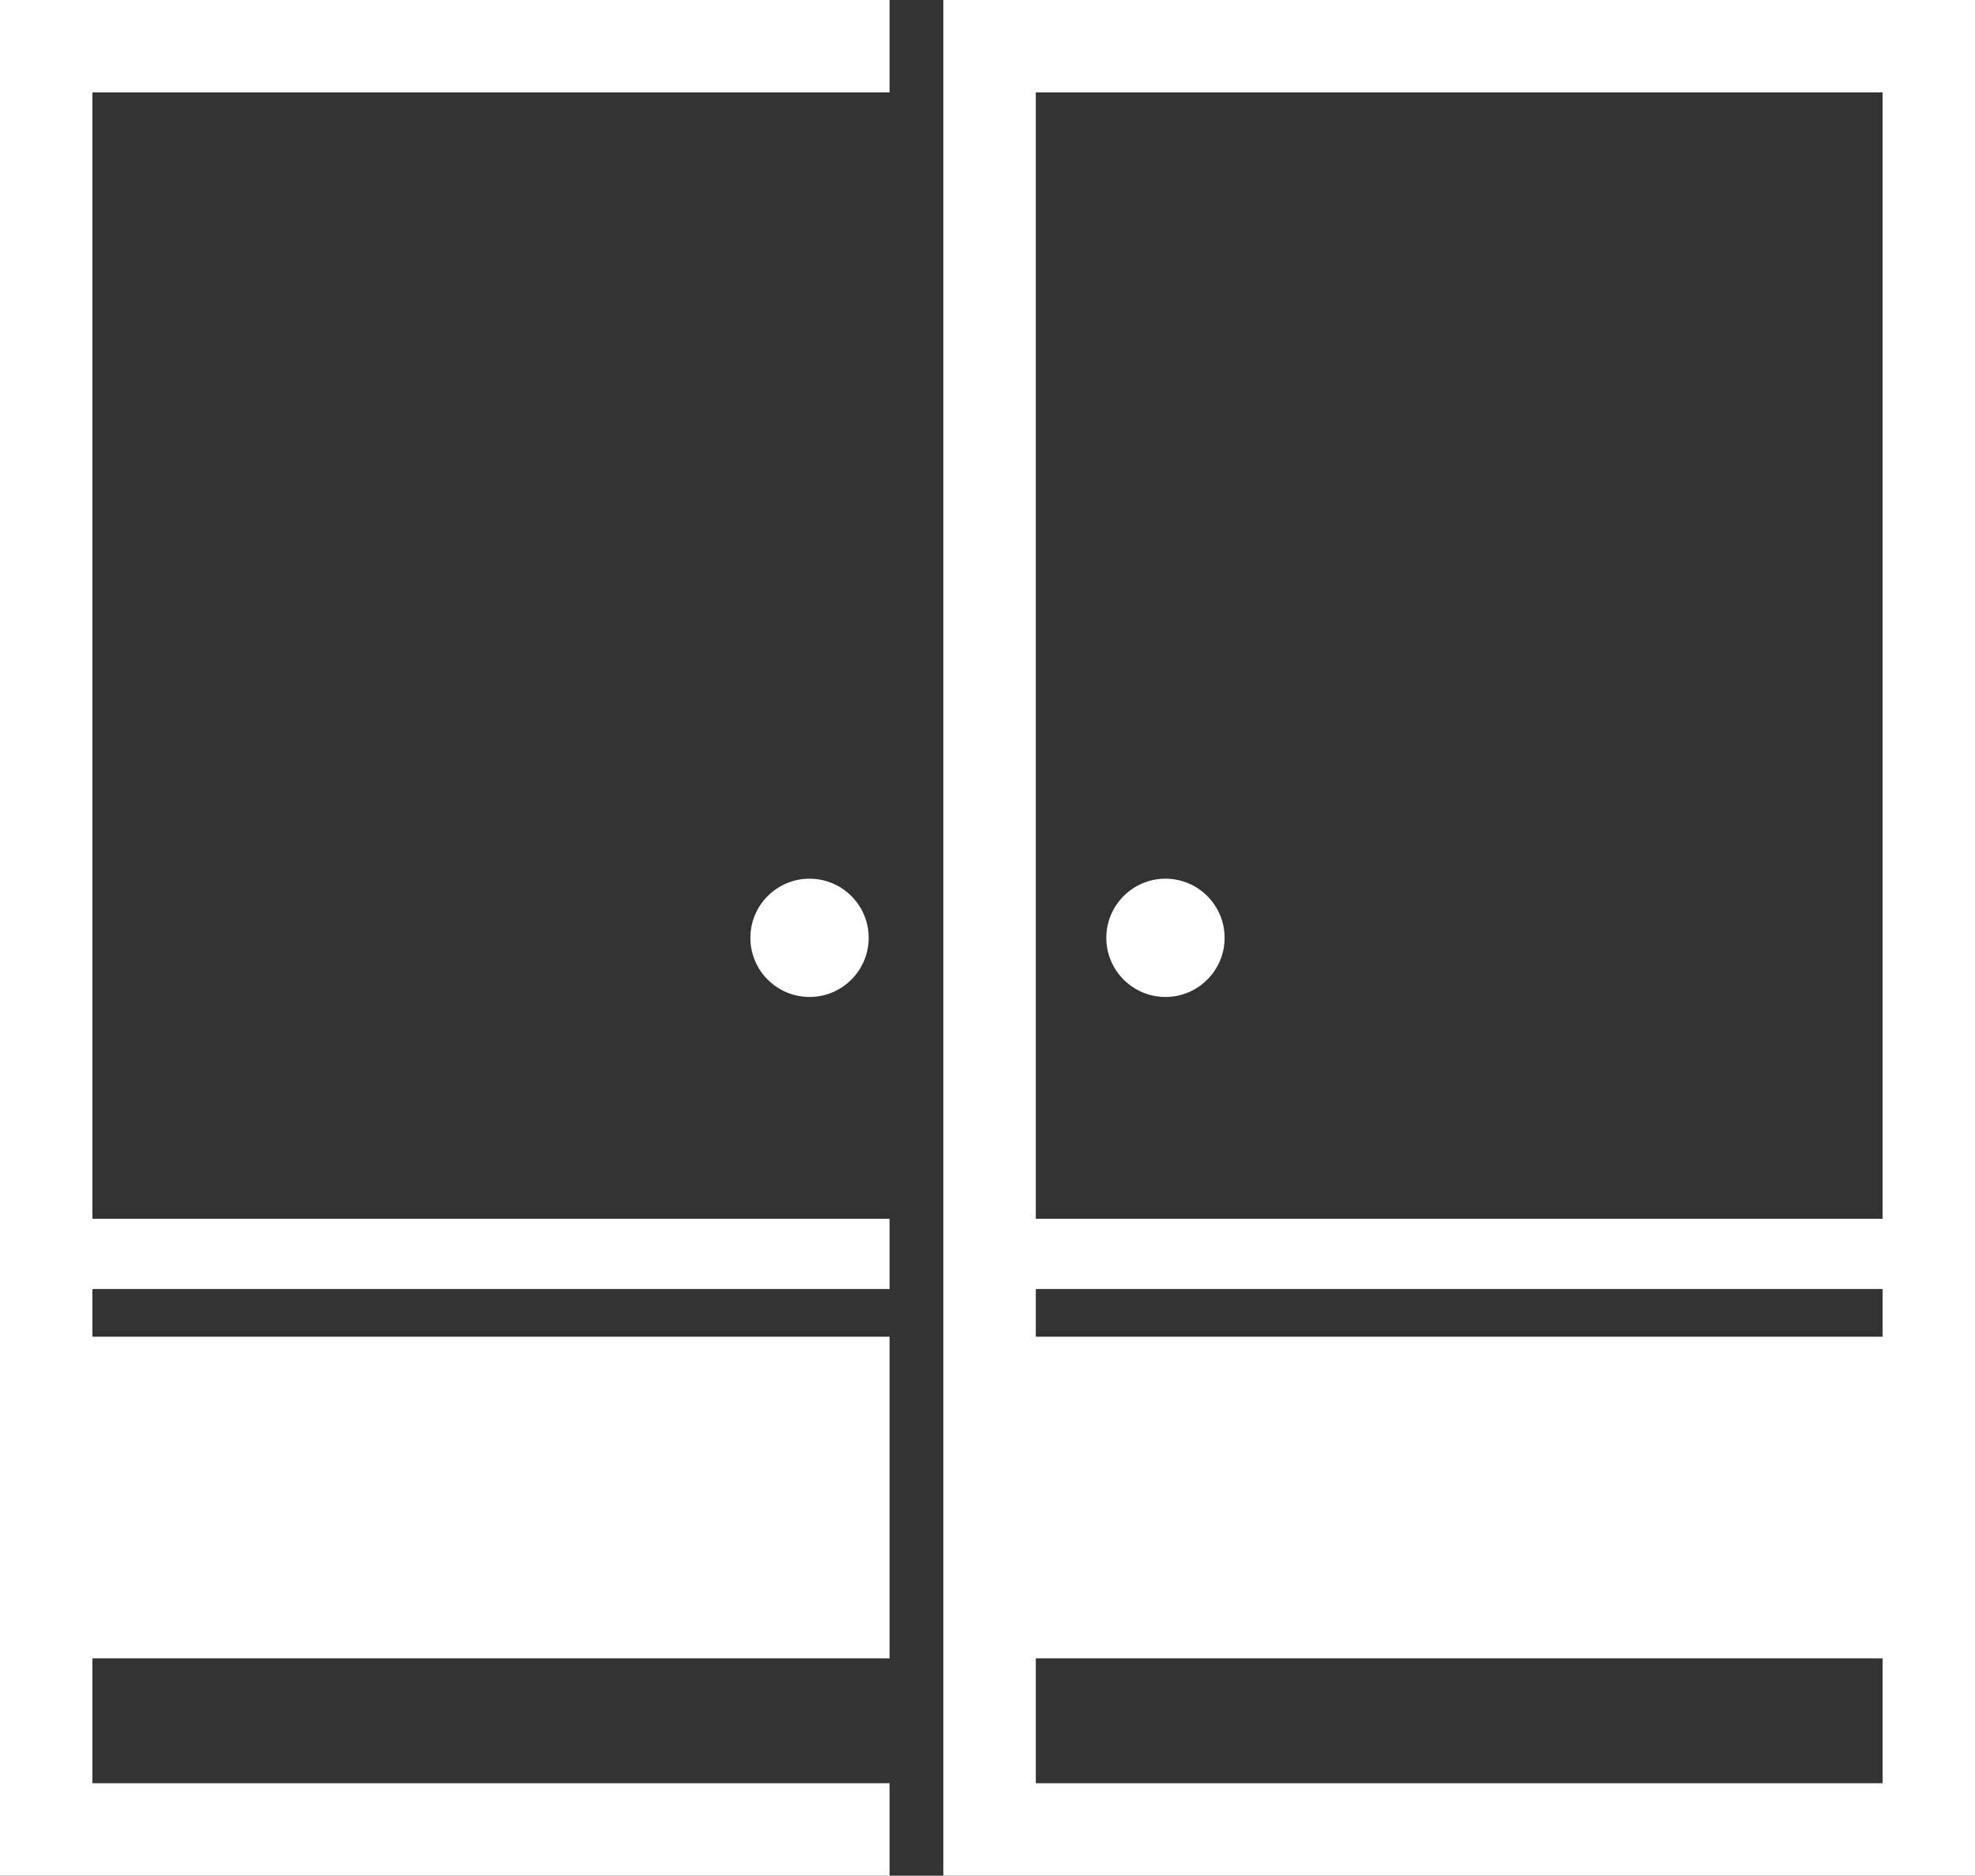 <?xml version="1.0" encoding="UTF-8"?>
<svg id="_レイヤー_2" data-name="レイヤー 2" xmlns="http://www.w3.org/2000/svg" viewBox="0 0 569.64 541.06">
  <rect x="0" y="0" width="569.64" height="541.06" fill="#333333" stroke="none"/>
  <defs>
    <style>
      .cls-1 {
        fill: #fff;
      }
    </style>
  </defs>
  <g id="contents">
    <g>
      <path class="cls-1" d="m233.49,287.59c-9.41,0-17.06-7.65-17.06-17.06s7.65-17.06,17.06-17.06,17.06,7.65,17.06,17.06-7.65,17.06-17.06,17.06Z"/>
      <path class="cls-1" d="m336.15,287.59c-9.41,0-17.06-7.65-17.06-17.06s7.65-17.06,17.06-17.06,17.06,7.65,17.06,17.06-7.65,17.06-17.06,17.06Z"/>
      <polygon class="cls-1" points="0 541.06 256.58 541.06 256.58 514.4 26.66 514.4 26.66 478.37 256.58 478.37 256.58 385.6 26.66 385.6 26.66 371.83 256.58 371.83 256.58 351.57 26.66 351.57 26.66 26.66 256.58 26.66 256.58 0 0 0 0 541.06"/>
      <path class="cls-1" d="m272.09,0v541.06h297.55V0h-297.55Zm270.89,26.66v324.91h-244.23V26.66h244.23Zm0,345.17v13.77h-244.23v-13.77h244.23Zm-244.23,142.57v-36.03h244.23v36.03h-244.23Z"/>
    </g>
  </g>
</svg>